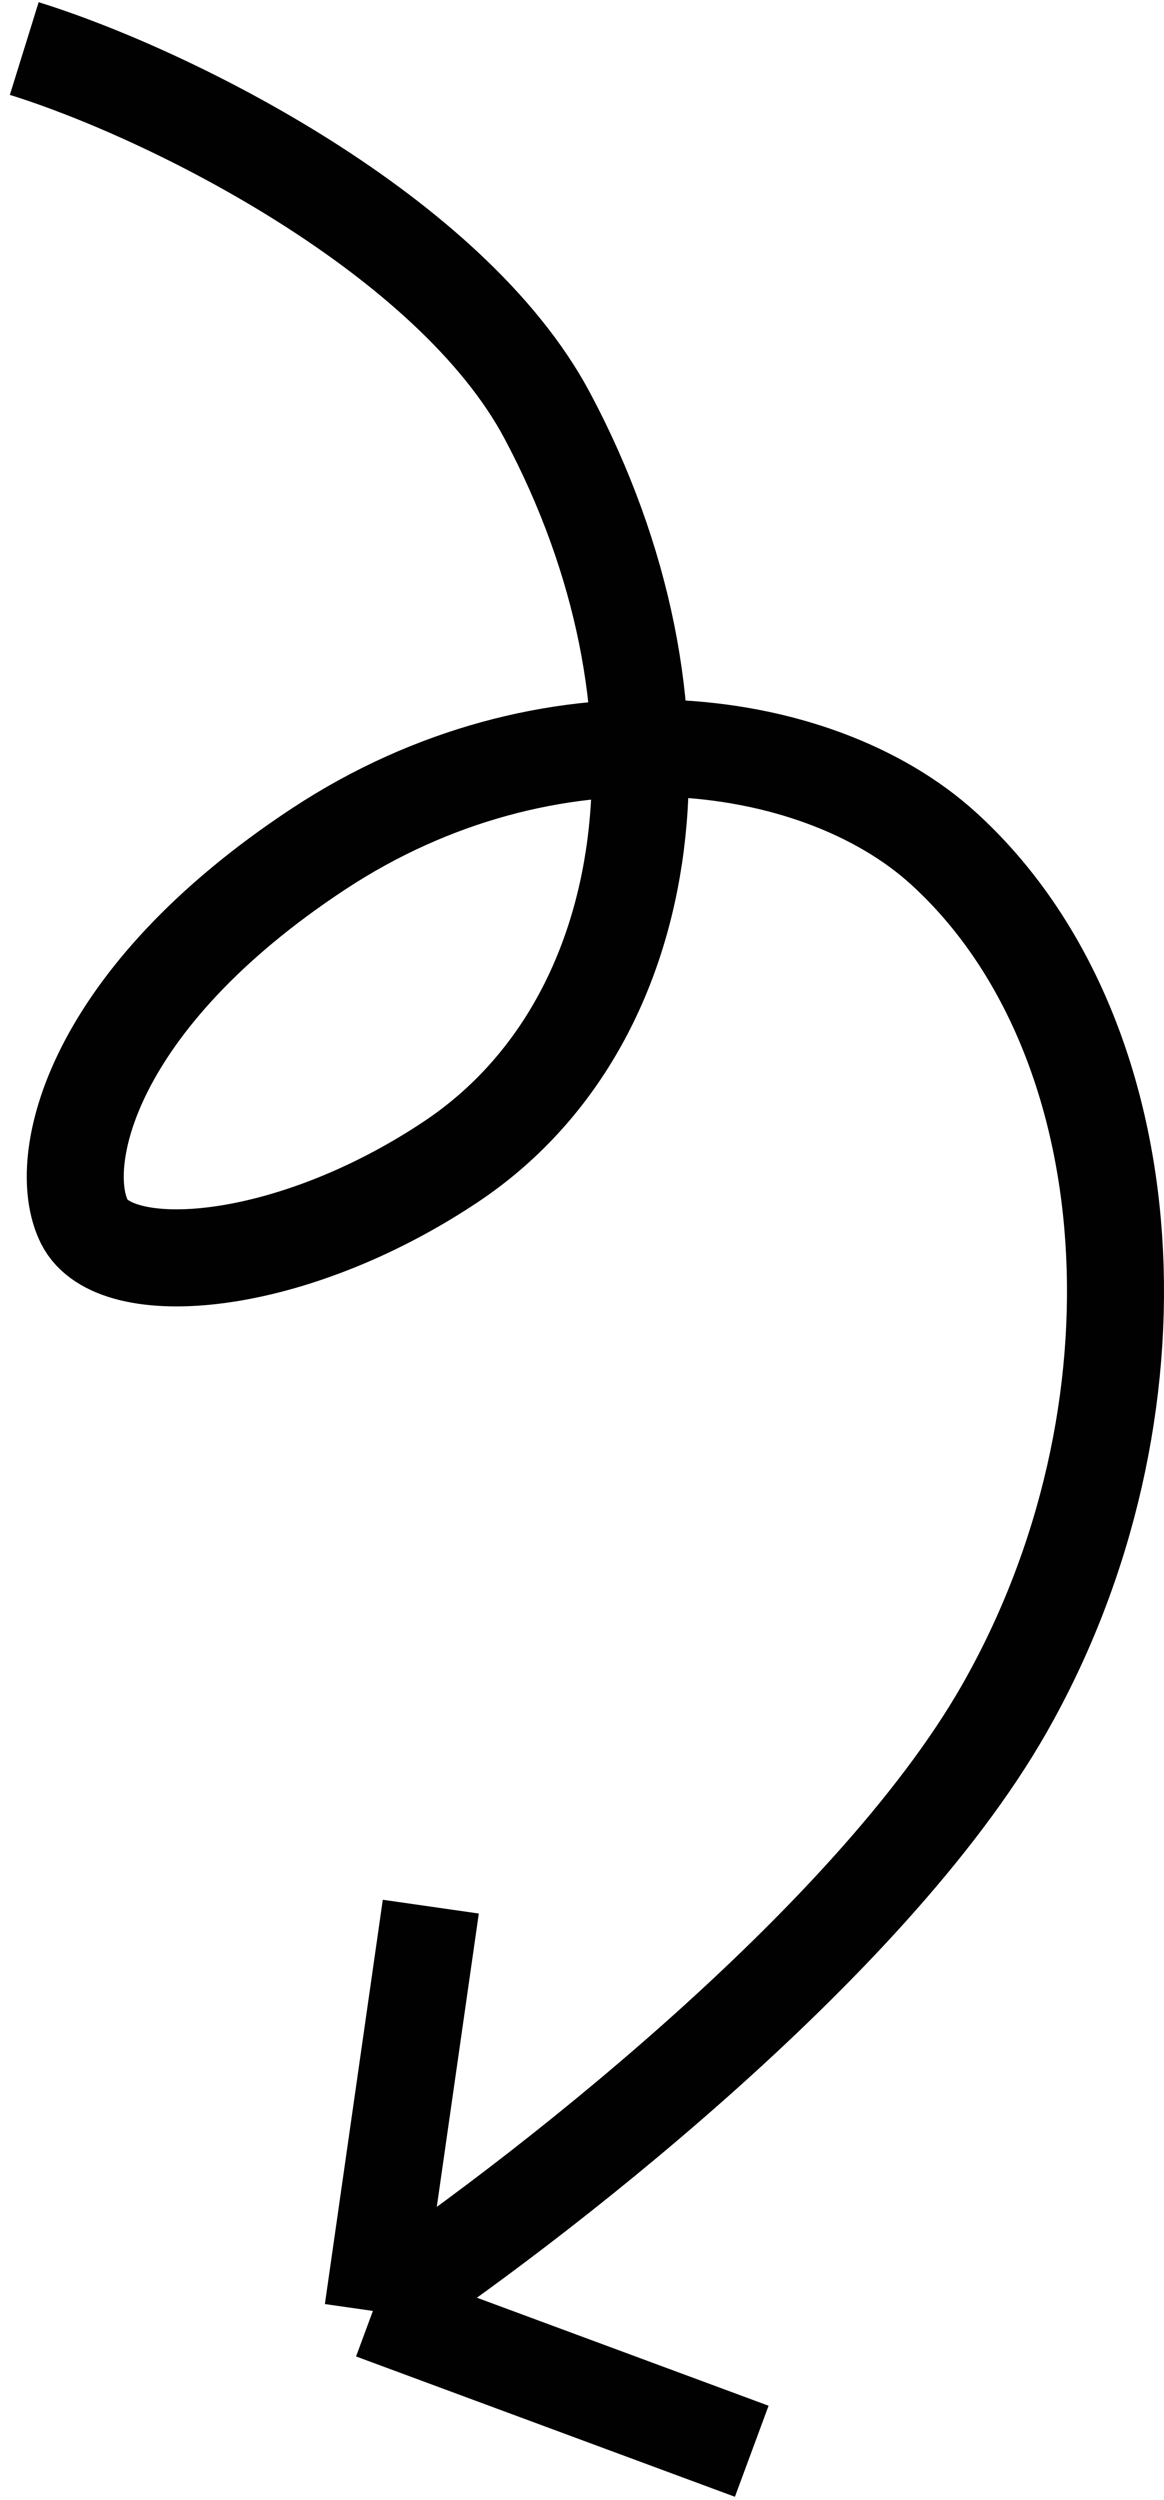 <?xml version="1.0" encoding="UTF-8"?> <svg xmlns="http://www.w3.org/2000/svg" width="48" height="103" viewBox="0 0 48 103" fill="none"><path d="M1 2C7.114 3.901 18.599 9.685 22.565 17.123C28.91 29.023 27.274 42.08 18.599 47.865C11.906 52.328 4.718 52.823 3.479 50.344C2.239 47.865 3.727 41.171 13.146 34.973C22.565 28.775 33.612 30.129 38.924 34.973C47.352 42.659 48.343 58.278 41.403 70.426C35.851 80.144 21.738 91.003 15.377 95.218M15.377 95.218L17.765 78.56M15.377 95.218L31 101" stroke="#010101" stroke-width="4"></path></svg> 